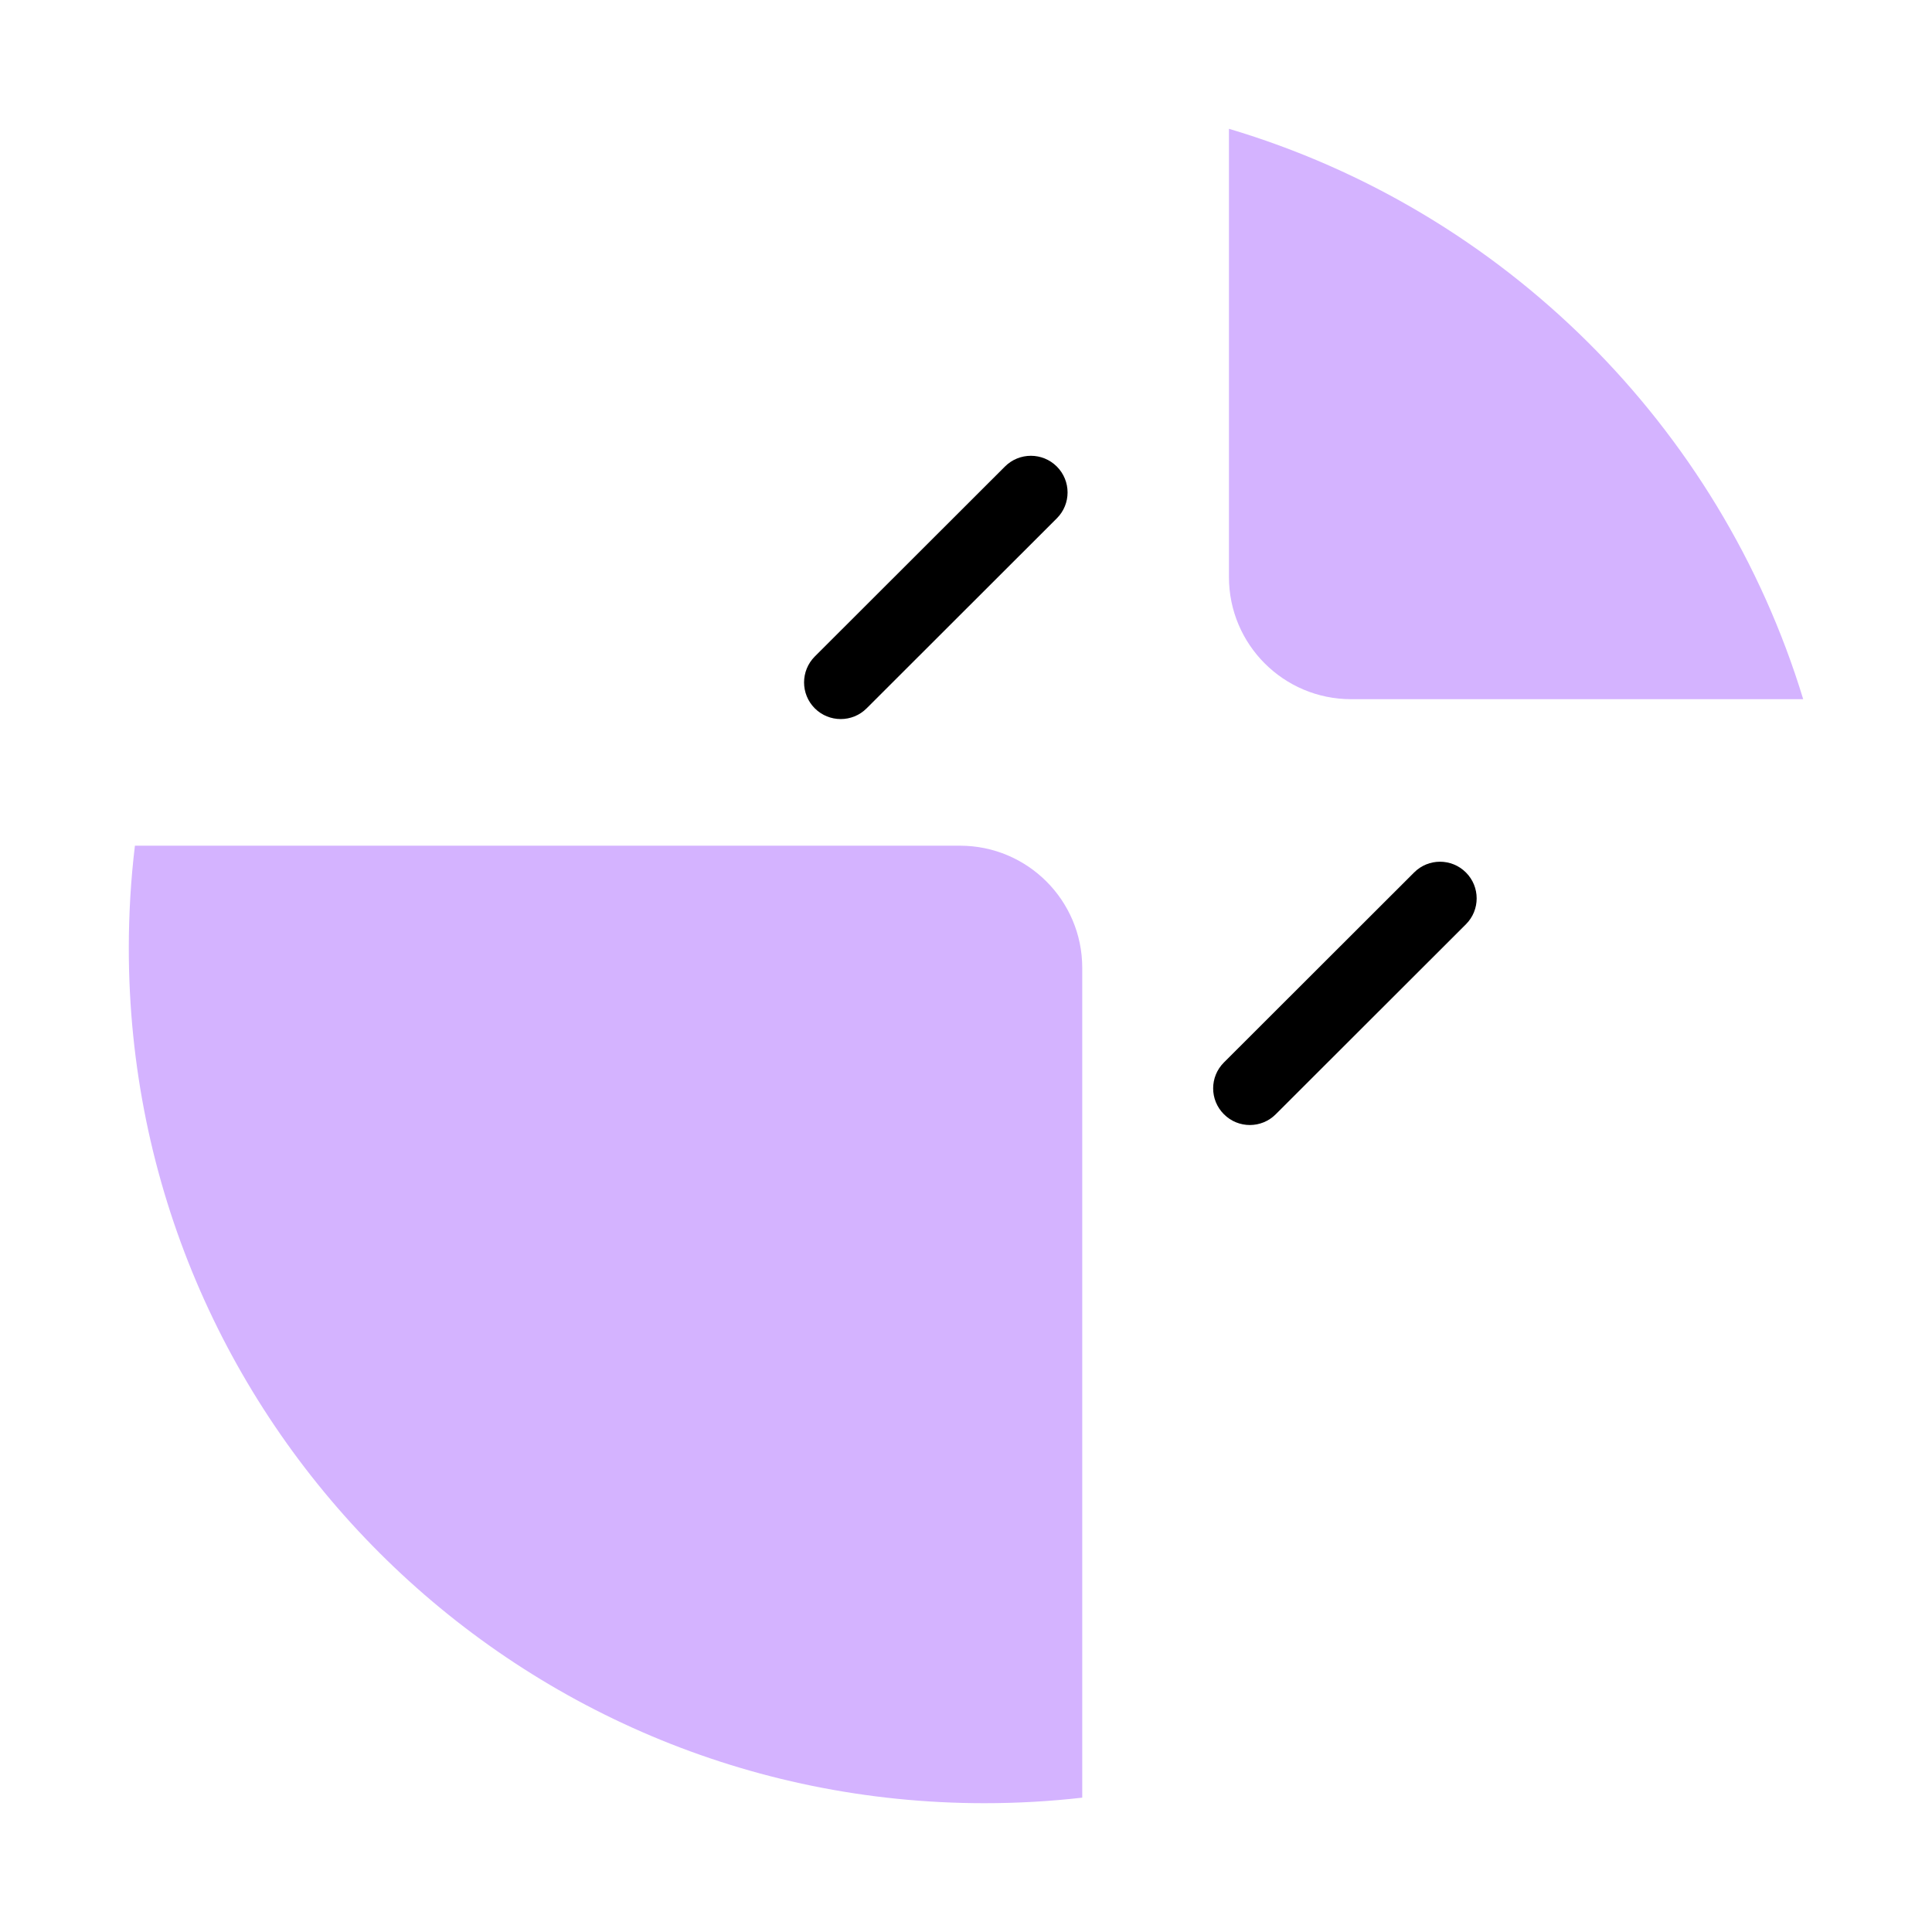 <svg xmlns="http://www.w3.org/2000/svg" width="30" height="30" viewBox="0 0 30 30" fill="none"><path fill-rule="evenodd" clip-rule="evenodd" d="M28 10.857C26.707 6.611 23.343 3.267 19.083 2V8.96C19.083 10.008 19.932 10.857 20.981 10.857H28ZM16.805 27.914C16.307 27.971 15.8 28 15.287 28C7.949 28 2 22.057 2 14.725C2 14.186 2.032 13.655 2.095 13.132H14.907C15.955 13.132 16.805 13.981 16.805 15.029V27.914Z" fill="#D4B3FF"></path><path fill-rule="evenodd" clip-rule="evenodd" d="M22.763 13.548C22.985 13.77 22.985 14.13 22.763 14.352L19.81 17.302C19.588 17.525 19.227 17.525 19.005 17.302C18.782 17.08 18.782 16.72 19.005 16.498L21.958 13.548C22.18 13.325 22.541 13.325 22.763 13.548Z" fill="black"></path><path fill-rule="evenodd" clip-rule="evenodd" d="M16.41 7.244C16.633 7.467 16.633 7.827 16.41 8.049L13.457 10.999C13.235 11.221 12.875 11.221 12.652 10.999C12.43 10.777 12.43 10.417 12.652 10.194L15.605 7.244C15.827 7.022 16.188 7.022 16.41 7.244Z" fill="black"></path></svg>